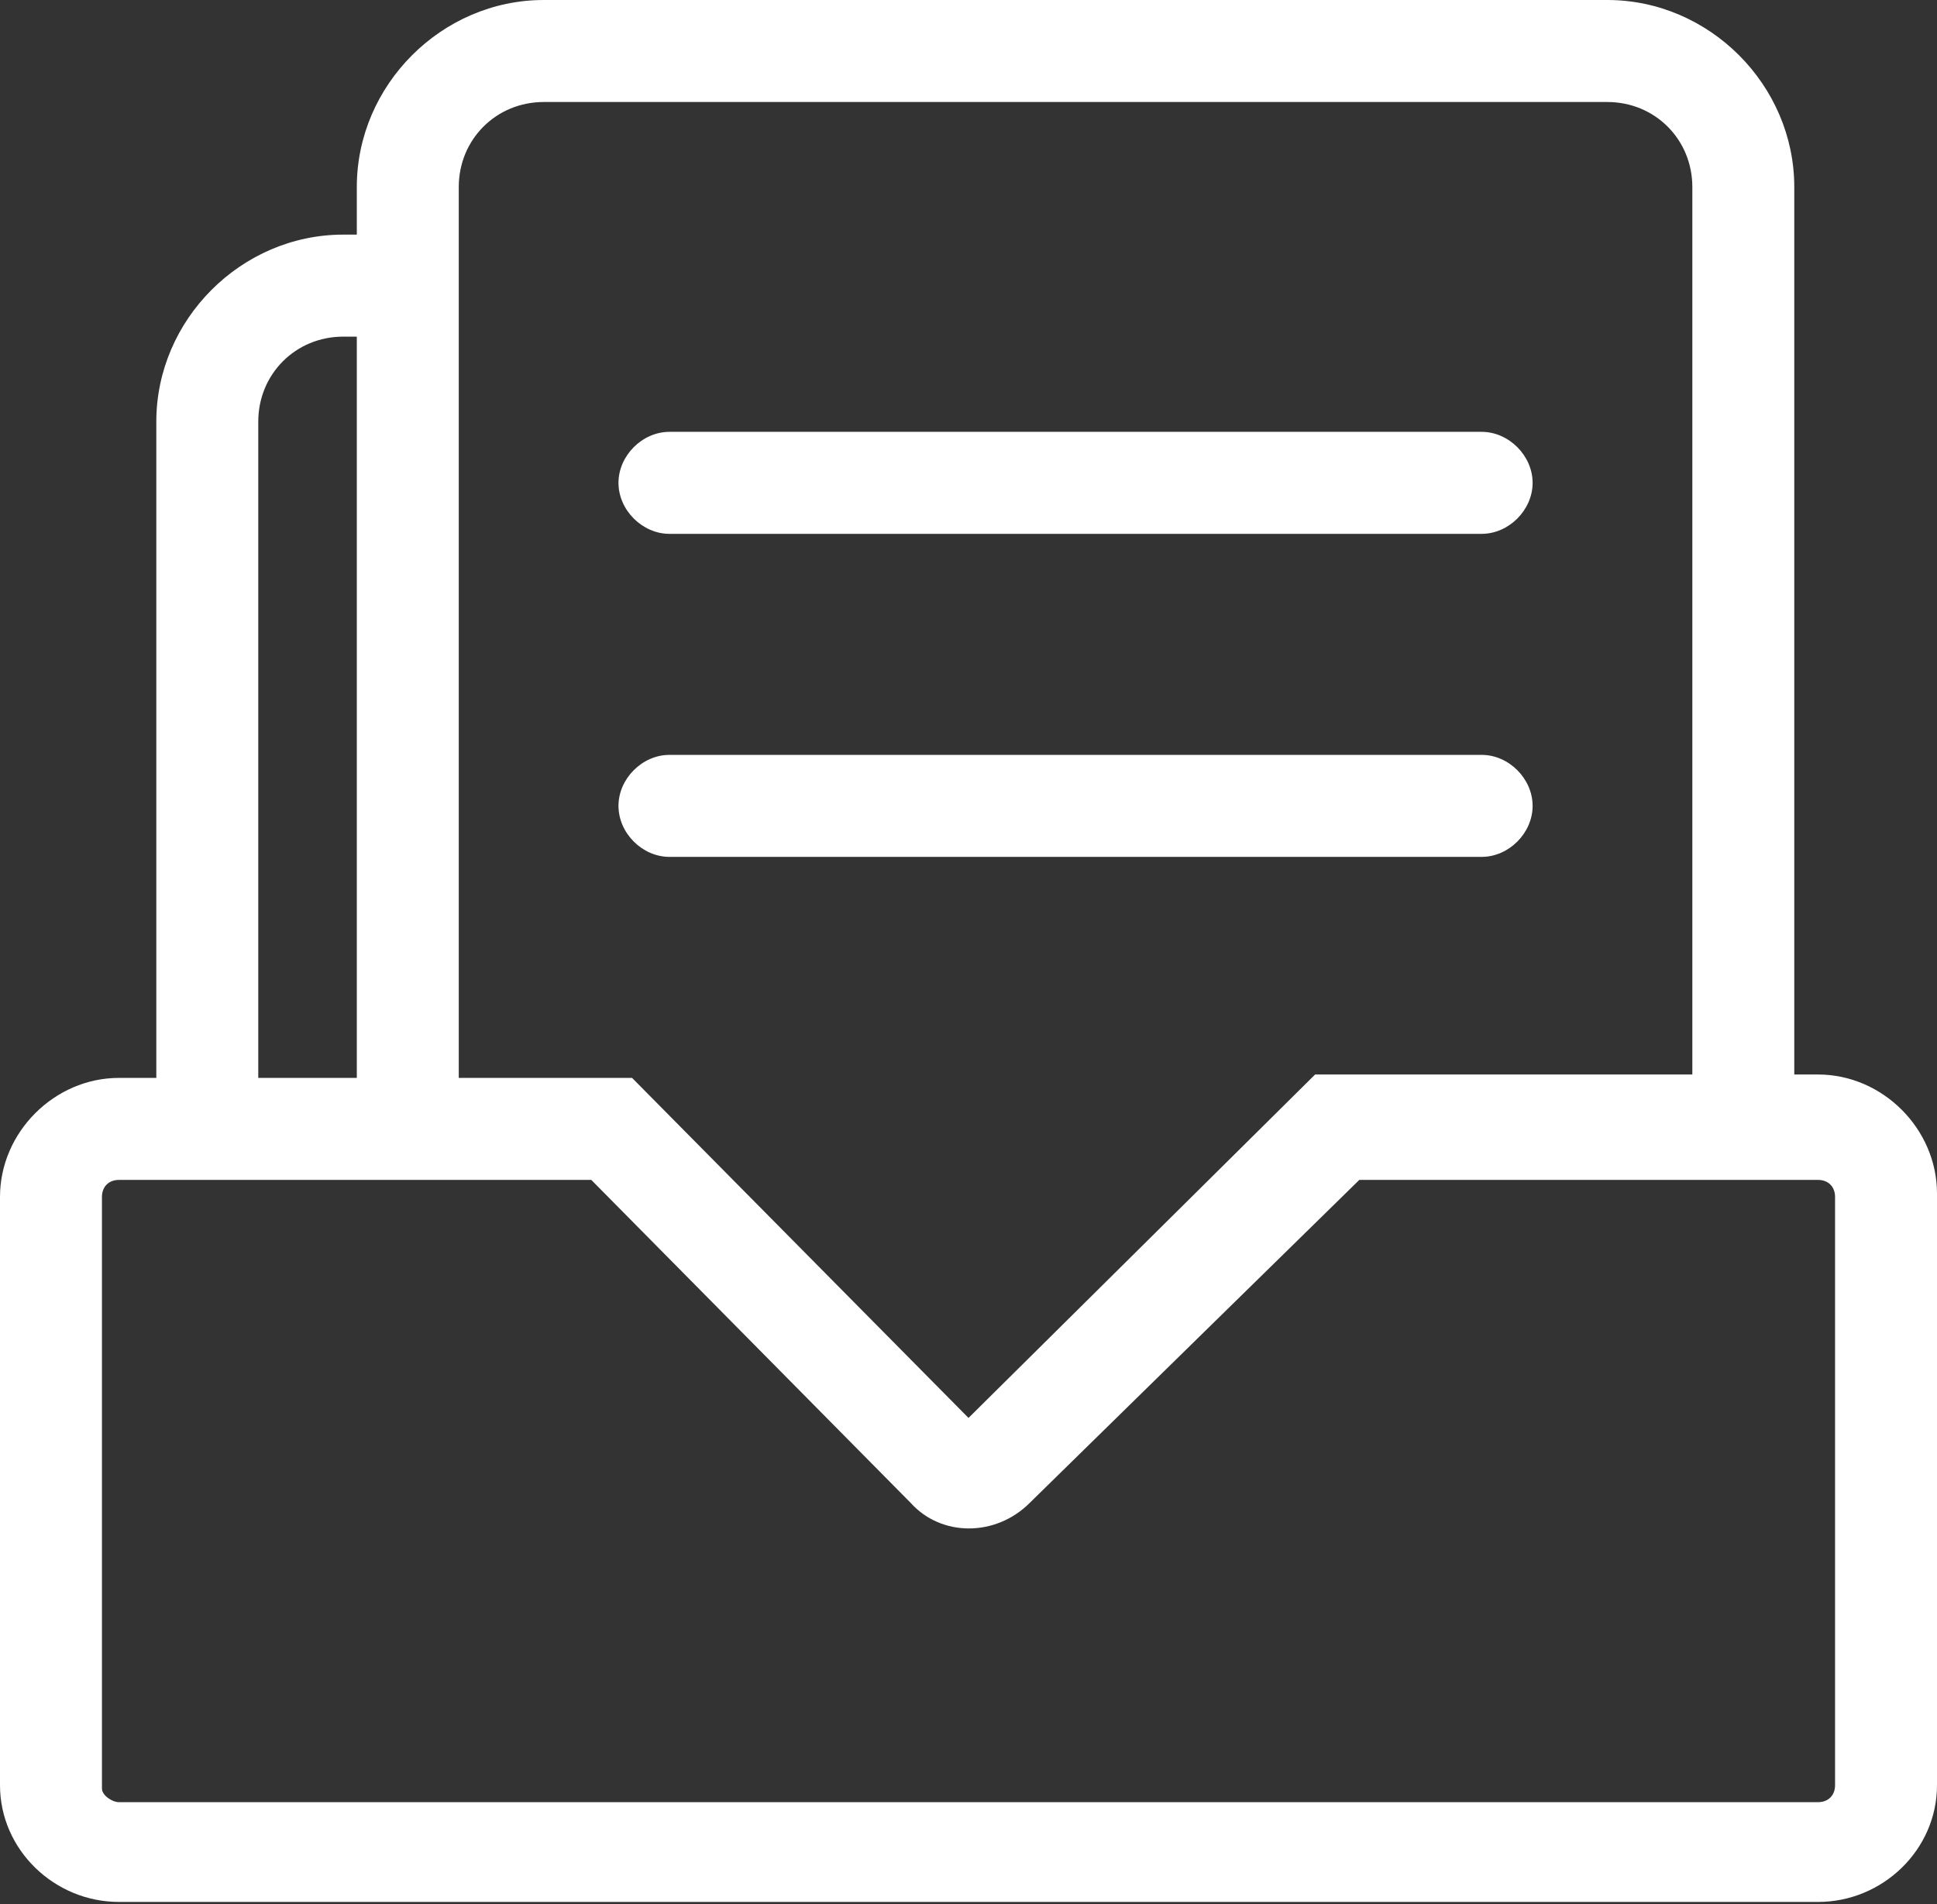 <svg 
 xmlns="http://www.w3.org/2000/svg"
 xmlns:xlink="http://www.w3.org/1999/xlink"
 width="778px" height="765px">
<rect width="100%" height="100%" fill="#333333" stroke="none"/>
<path fill-rule="evenodd"  fill="rgb(255, 255, 255)"
 d="M730.230,764.1 L47.770,764.1 C21.837,764.1 -0.000,743.145 -0.000,717.189 L-0.000,480.858 C-0.000,454.903 21.837,433.047 47.770,433.047 L62.785,433.047 L62.785,169.393 C62.785,128.410 96.908,94.259 137.856,94.259 L143.315,94.259 L143.315,75.135 C143.315,34.152 177.438,0.001 218.386,0.001 L645.604,0.001 C686.552,0.001 720.675,34.152 720.675,75.135 L720.675,431.680 L730.230,431.680 C756.164,431.680 778.000,453.535 778.000,479.491 L778.000,717.189 C778.000,743.145 756.164,764.1 730.230,764.1 ZM137.856,135.242 C118.748,135.242 103.734,150.270 103.734,169.393 L103.734,433.047 L143.315,433.047 L143.315,135.242 L137.856,135.242 ZM679.730,75.135 C679.730,56.012 664.715,40.984 645.604,40.984 L218.386,40.984 C199.279,40.984 184.263,56.012 184.263,75.135 L184.263,433.047 L253.875,433.047 L389.002,569.652 L528.221,431.680 L679.730,431.680 L679.730,75.135 ZM737.056,480.858 C737.056,476.758 734.327,474.027 730.230,474.027 L545.966,474.027 L413.568,603.804 C399.921,617.463 378.083,617.463 365.798,603.804 L237.493,474.027 L47.770,474.027 C43.677,474.027 40.948,476.758 40.948,480.858 L40.948,718.553 C40.948,721.285 45.041,724.017 47.770,724.017 L730.230,724.017 C734.327,724.017 737.056,721.285 737.056,717.189 L737.056,480.858 ZM248.416,323.761 C248.416,312.830 257.968,303.270 268.887,303.270 L595.103,303.270 C606.022,303.270 615.578,312.830 615.578,323.761 C615.578,334.689 606.022,344.250 595.103,344.250 L268.887,344.250 C257.968,344.250 248.416,334.689 248.416,323.761 ZM595.103,214.472 L268.887,214.472 C257.968,214.472 248.416,204.912 248.416,193.984 C248.416,183.053 257.968,173.493 268.887,173.493 L595.103,173.493 C606.022,173.493 615.578,183.053 615.578,193.984 C615.578,204.912 606.022,214.472 595.103,214.472 Z"/>
</svg>
